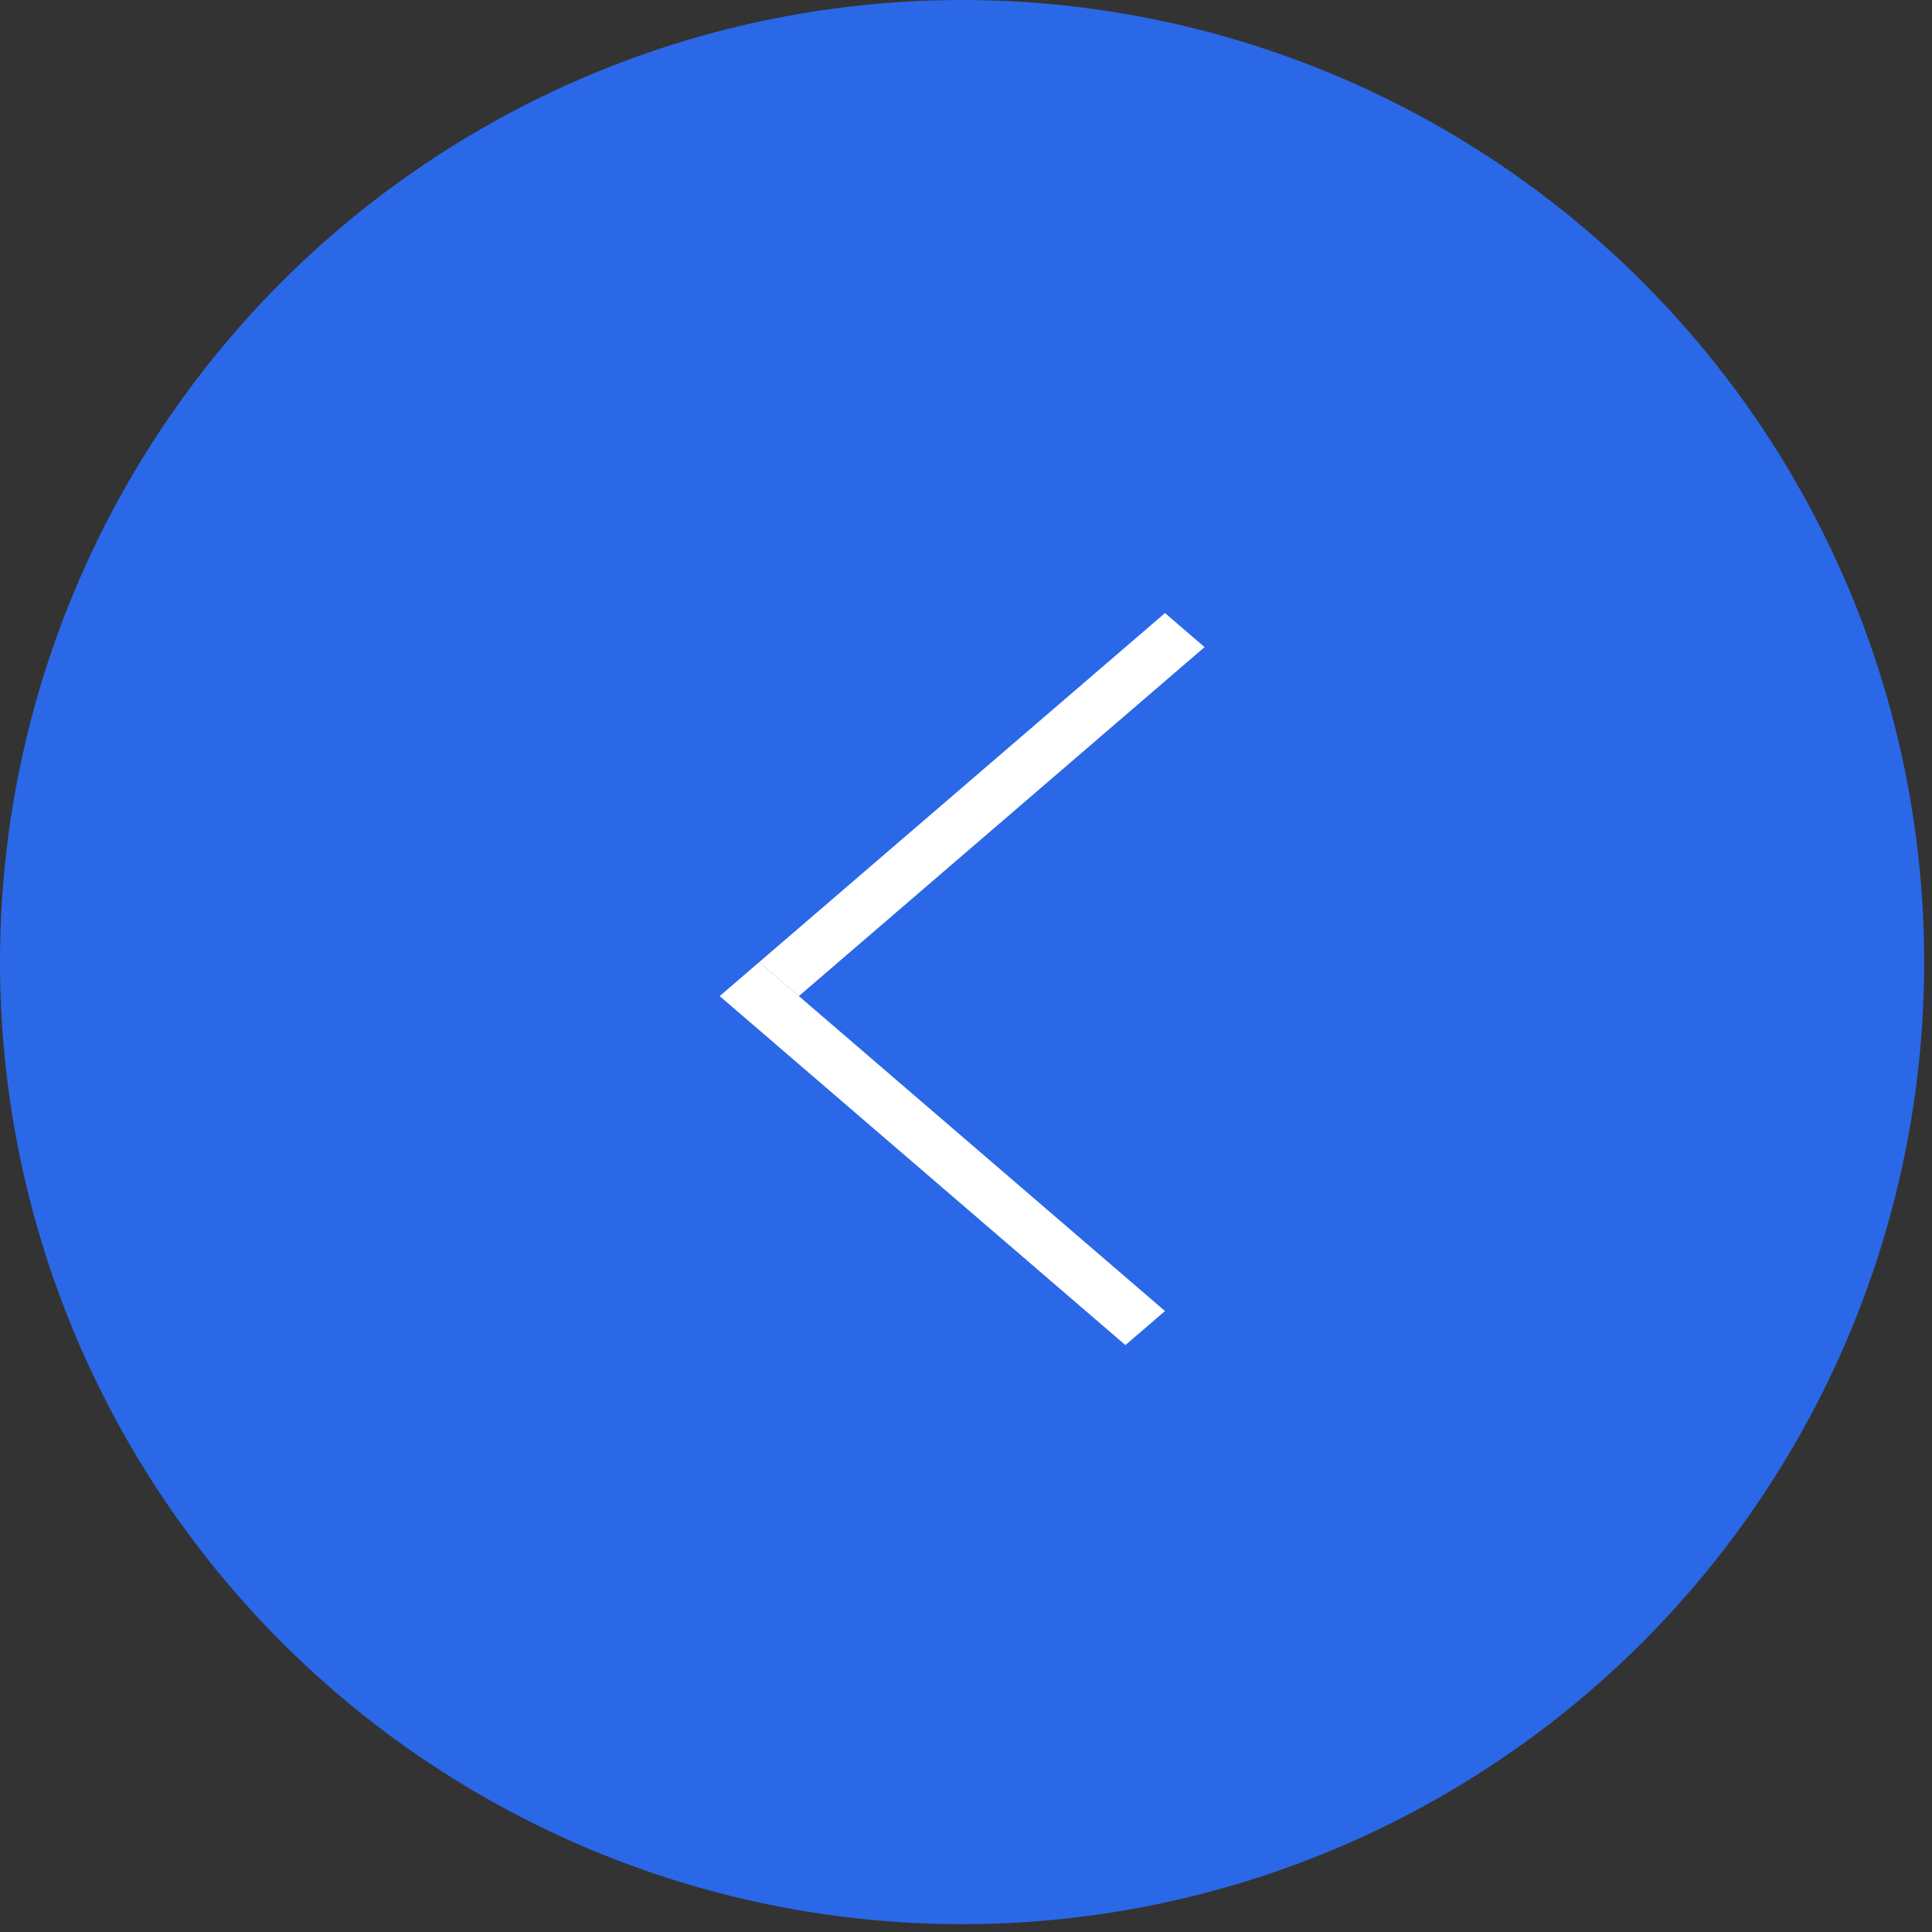 <?xml version="1.0" encoding="UTF-8"?> <svg xmlns="http://www.w3.org/2000/svg" width="37" height="37" viewBox="0 0 37 37" fill="none"><rect x="0" y="0" width="37" height="37" fill="#333333" stroke="none"/><circle cx="18.425" cy="18.425" r="18.425" fill="#2A68E8"></circle><line y1="-0.5" x2="10.251" y2="-0.5" transform="matrix(-0.758 0.652 -0.758 -0.652 22.311 11.741)" stroke="white"></line><line y1="-0.5" x2="10.251" y2="-0.5" transform="matrix(-0.758 -0.652 0.758 -0.652 22.311 25.108)" stroke="white"></line></svg> 